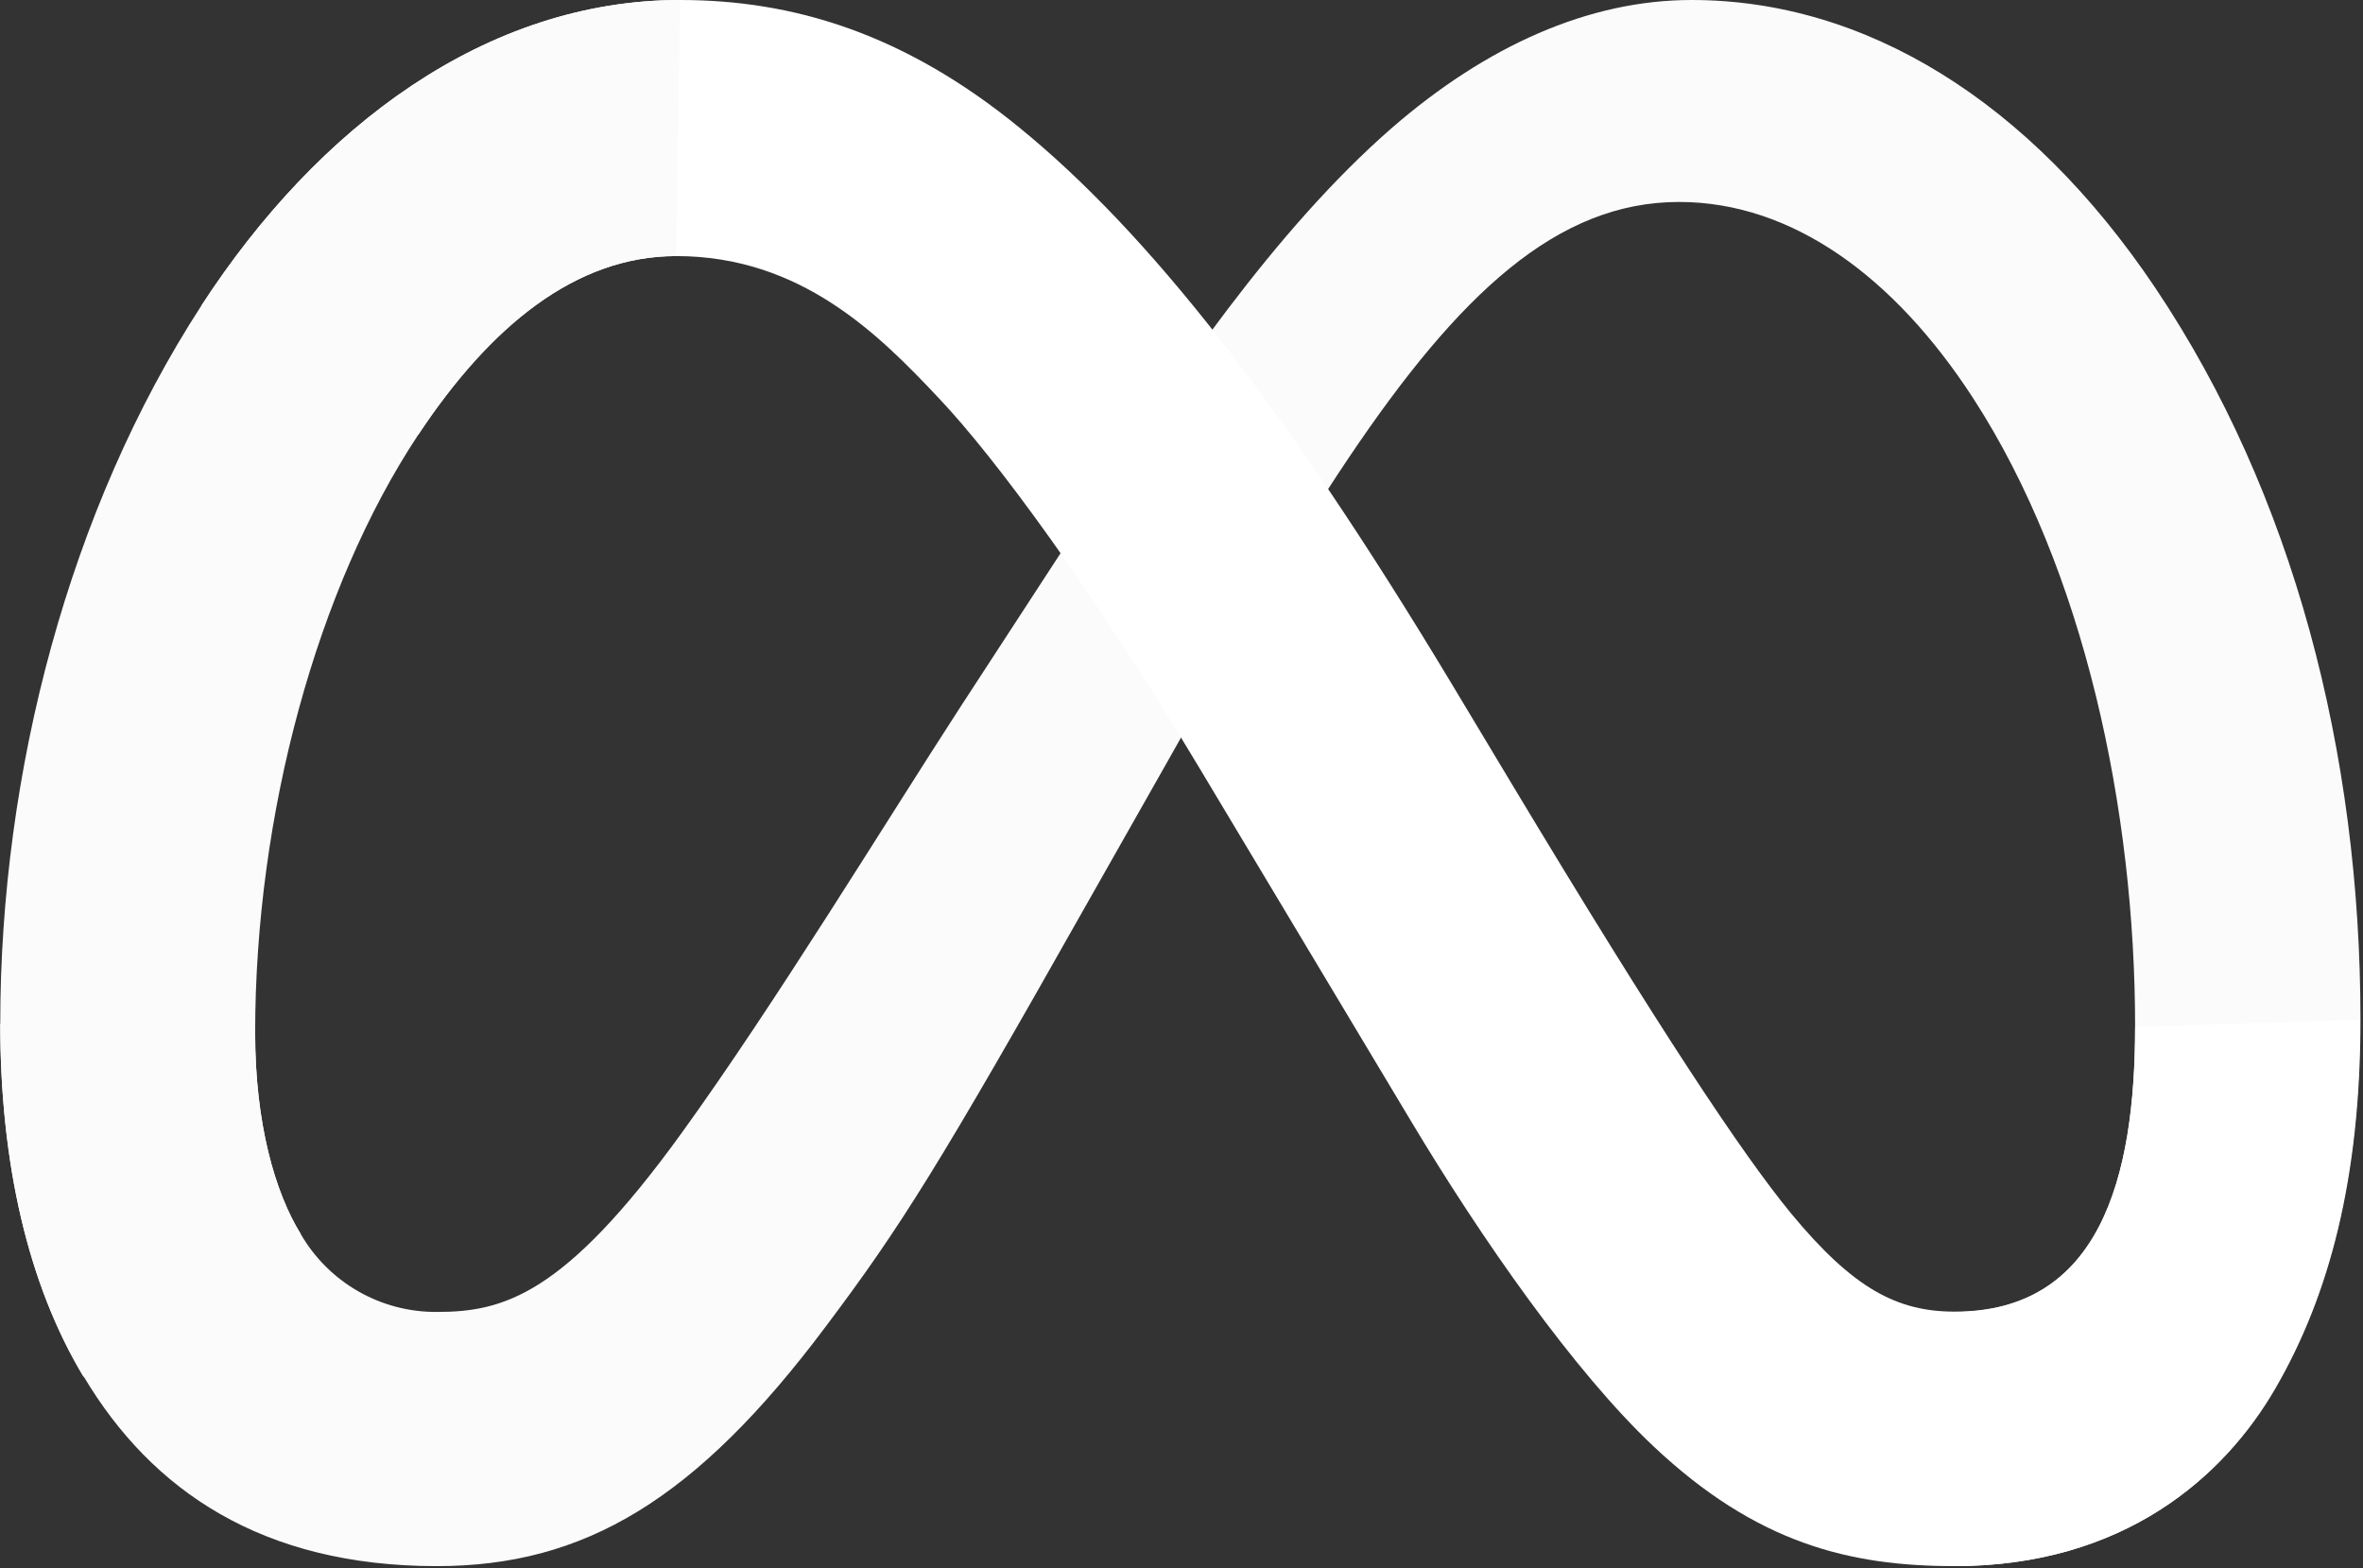 <svg width="660" height="438" viewBox="0 0 660 438" fill="none" xmlns="http://www.w3.org/2000/svg">
<rect x="0" y="0" width="660" height="438" fill="#333333" stroke="none"/>
<g clip-path="url(#clip0_18_12)">
<path d="M71.266 288.582C71.266 313.776 76.791 333.038 84.011 344.718C87.859 351.368 93.4 356.882 100.071 360.7C106.742 364.517 114.306 366.503 121.994 366.454C140.561 366.454 157.546 361.873 190.279 316.616C216.503 280.36 247.402 229.583 268.216 197.518L303.424 143.467C327.882 105.928 356.146 64.198 388.65 35.821C415.125 12.826 443.709 0 472.477 0C520.774 0 566.78 27.965 601.988 80.414C640.521 137.855 659.294 210.207 659.294 284.872C659.294 329.259 650.538 361.873 635.639 387.639C621.266 412.558 593.118 437.454 545.92 437.454V366.454C586.333 366.454 596.35 329.35 596.35 286.887C596.35 226.377 582.229 159.224 551.124 111.242C529.049 77.207 500.442 56.411 468.97 56.411C434.93 56.411 407.538 82.063 376.753 127.801C360.386 152.101 343.584 181.715 324.719 215.131L303.952 251.777C262.233 325.686 251.666 342.52 230.806 370.301C194.314 419.131 163.093 437.454 121.994 437.454C73.238 437.454 42.407 416.36 23.427 384.57C7.725 358.666 0.069 324.678 0.069 285.948L71.266 288.582Z" fill="#FBFBFB"/>
<path d="M56.206 85.43C88.848 35.157 135.954 0 189.982 0C221.271 0 252.376 9.161 284.857 35.752C320.387 64.725 358.209 112.433 405.498 191.06L422.438 219.277C463.331 287.345 486.62 322.342 500.213 338.878C517.726 360.086 530.012 366.362 545.921 366.362C586.333 366.362 596.35 329.259 596.35 286.796L659.157 284.826C659.157 329.213 650.401 361.827 635.501 387.593C621.266 412.558 593.118 437.454 545.921 437.454C516.58 437.454 490.586 431.087 461.841 403.992C439.744 383.196 413.91 346.253 394.037 313.043L334.92 214.375C305.258 164.858 278.049 127.938 262.302 111.31C245.339 93.24 223.586 71.527 188.836 71.527C160.71 71.527 136.825 91.247 116.836 121.411L56.206 85.43Z" fill="url(#paint0_linear_18_12)"/>
<path d="M188.835 71.527C160.709 71.527 136.824 91.247 116.836 121.411C88.573 164.034 71.266 227.522 71.266 288.582C71.266 313.776 76.791 333.038 84.011 344.718L23.313 384.57C7.725 358.666 0.069 324.678 0.069 285.948C0.069 215.521 19.416 142.115 56.206 85.43C88.848 35.157 135.953 0 189.981 0L188.835 71.527Z" fill="#FBFBFB"/>
</g>
<defs>
<linearGradient id="paint0_linear_18_12" x1="-41.5" y1="230.293" x2="596.831" y2="230.347" gradientUnits="userSpaceOnUse">
<stop offset="1" stop-color="white"/>
</linearGradient>
<clipPath id="clip0_18_12">
<rect width="659.364" height="437.454" fill="white"/>
</clipPath>
</defs>
</svg>
